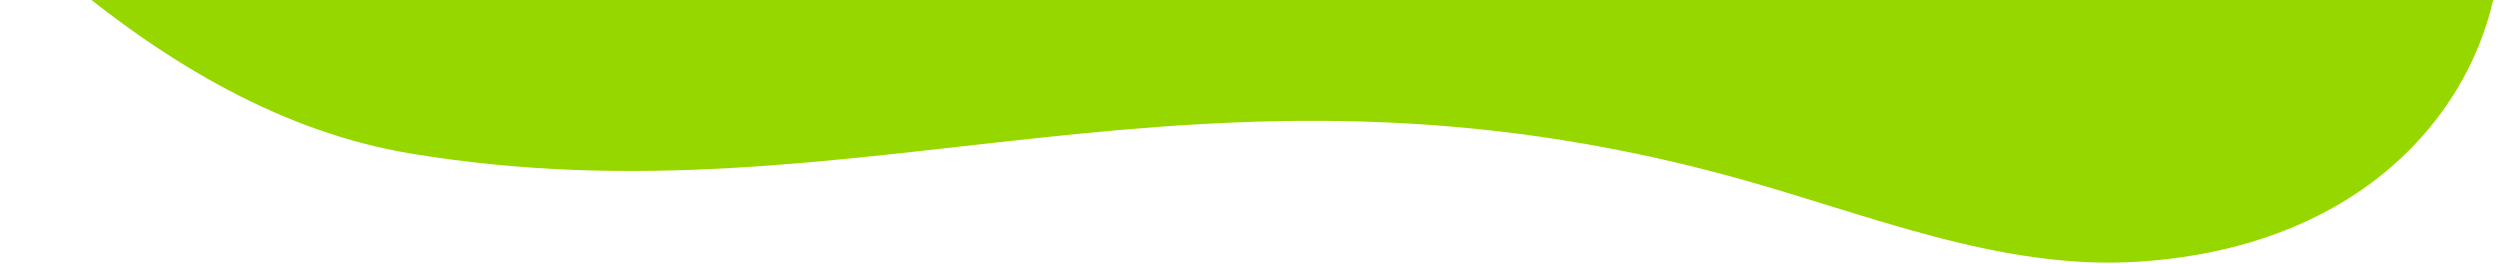 <?xml version="1.0" encoding="UTF-8"?> <svg xmlns="http://www.w3.org/2000/svg" width="2401" height="254" viewBox="0 0 2401 254" fill="none"> <mask id="mask0_414_212" style="mask-type:alpha" maskUnits="userSpaceOnUse" x="0" y="0" width="2401" height="254"> <path d="M2401 0H0V254H2401V0Z" fill="#7CD700"></path> </mask> <g mask="url(#mask0_414_212)"> <path d="M576.99 -1100.47C475.49 -1100.47 212 -607 -32 -465L-233.5 -263.5L66.897 -16.737C162.795 62.038 271.906 127.081 394.334 147.412C827.559 219.357 1146.16 27.918 1664.98 170.193C1793.75 205.504 1921.14 260.07 2054.37 251.288C2365.44 230.781 2453.3 -34.157 2373.5 -167.5C2255 -365.5 1548.48 -1143.06 1459.49 -1094.97C1382.53 -1053.38 1248.8 -1044.19 1146.49 -1069.47C1020.99 -1100.47 984.99 -1069.47 874.49 -1000.97C768.753 -935.42 678.49 -1100.47 576.99 -1100.47Z" fill="#97D700"></path> </g> </svg> 